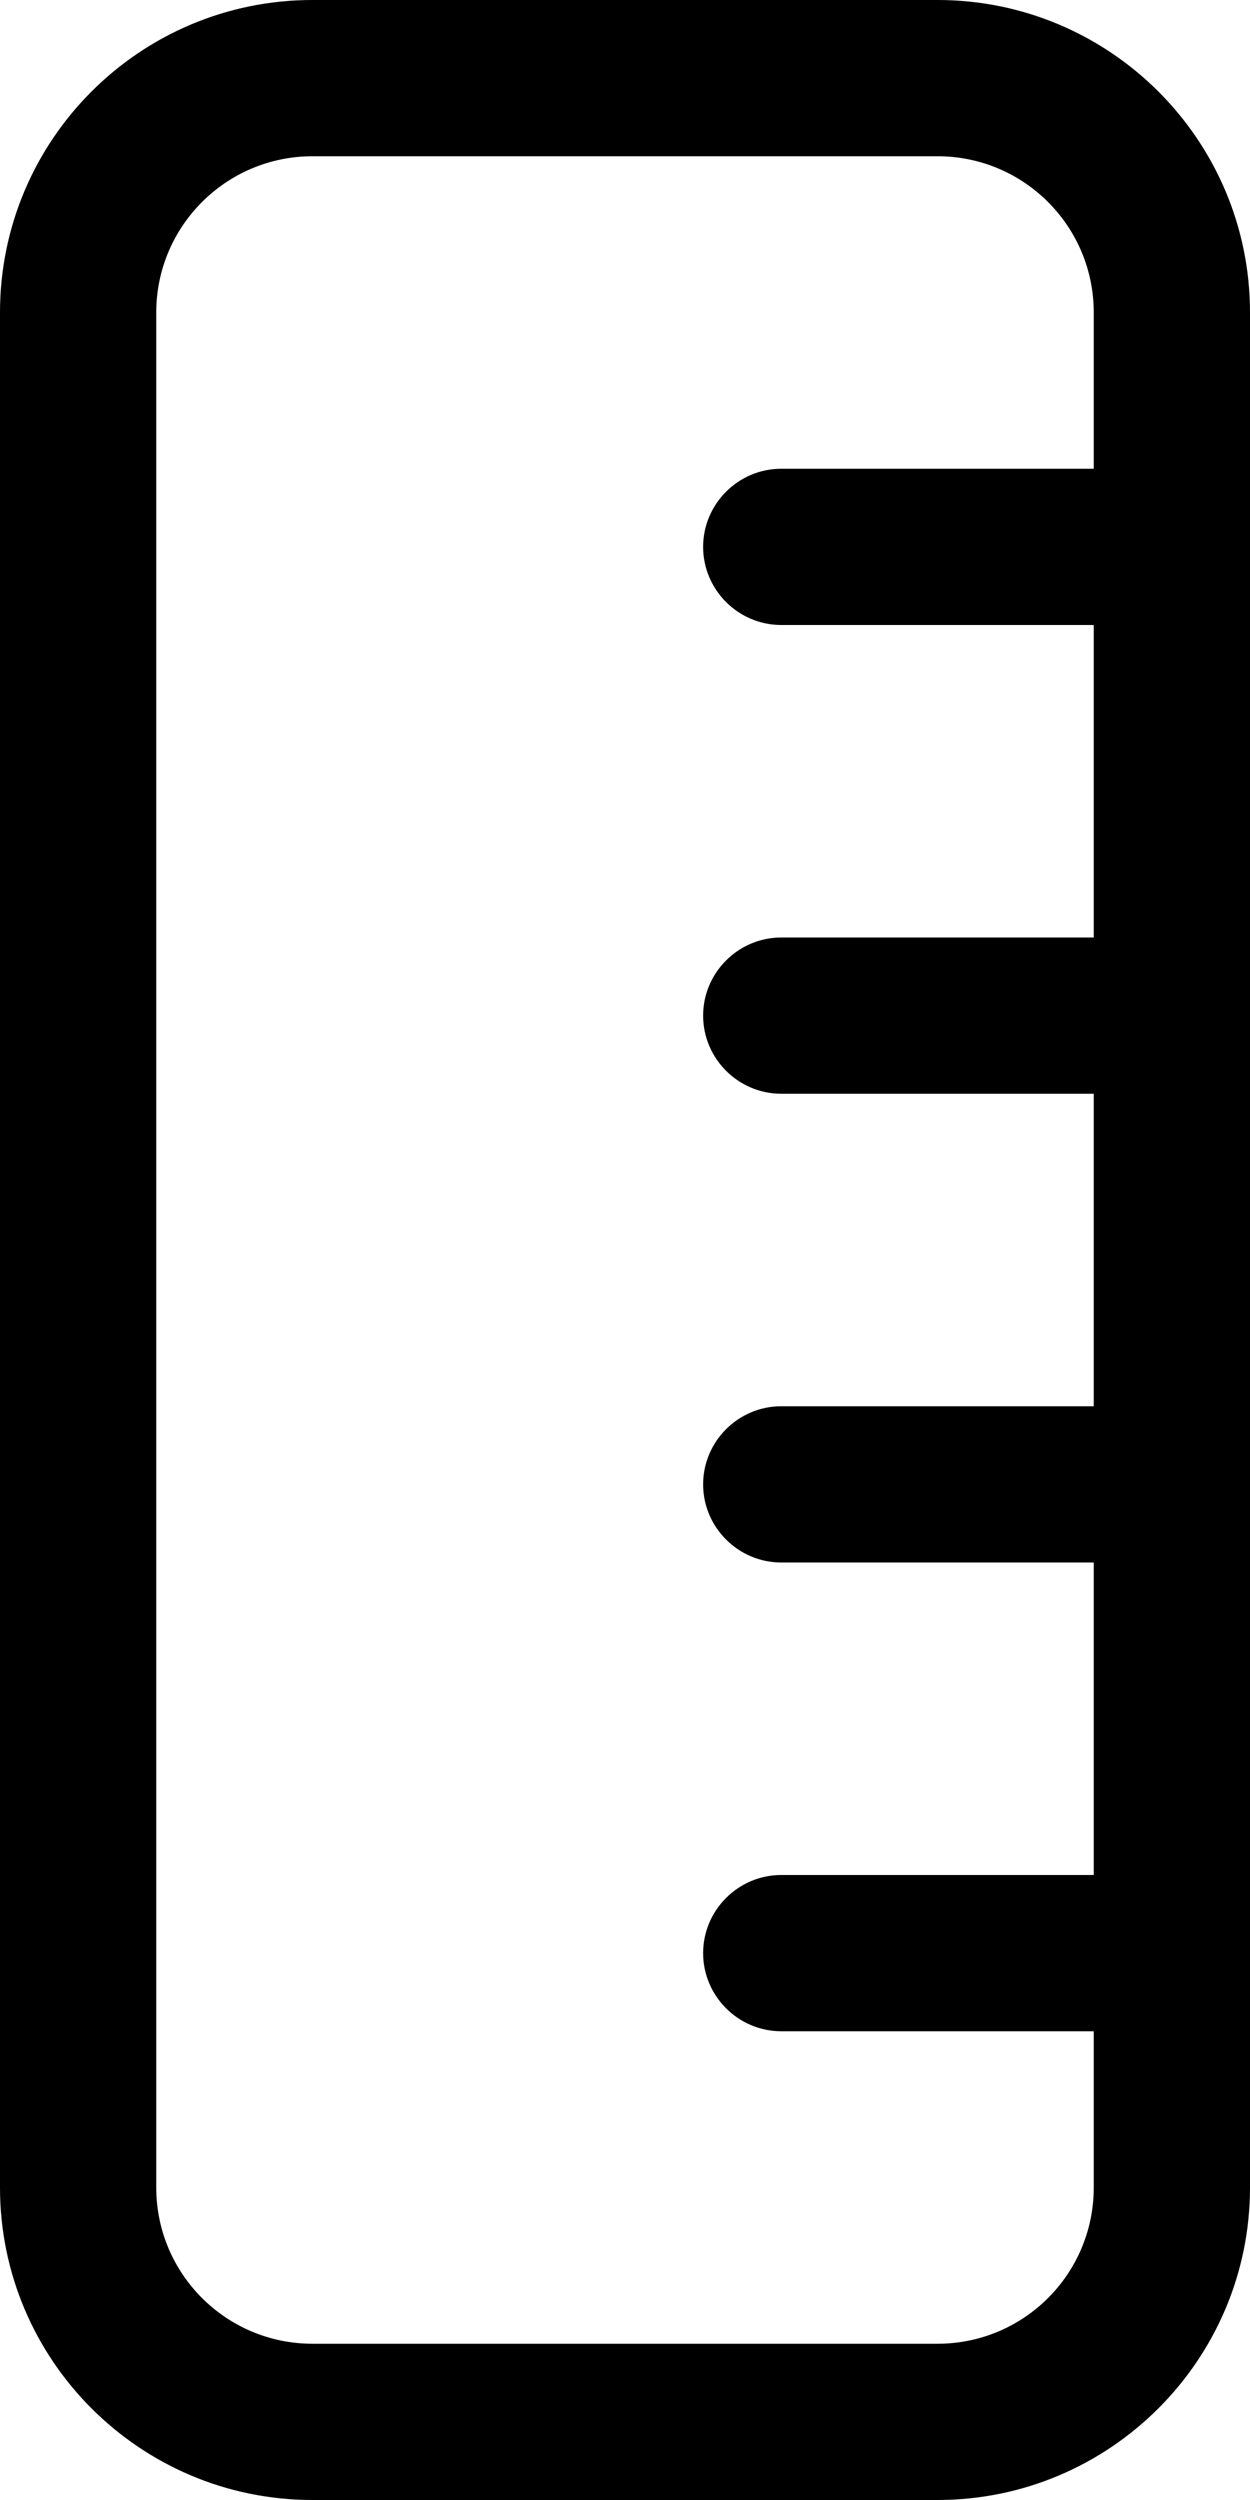 <svg xmlns="http://www.w3.org/2000/svg" viewBox="0 0 256 512"><!--! Font Awesome Pro 6.2.0 by @fontawesome - https://fontawesome.com License - https://fontawesome.com/license (Commercial License) Copyright 2022 Fonticons, Inc. --><path d="M192 0C227.3 0 256 28.65 256 64V448C256 483.3 227.3 512 192 512H64C28.65 512 0 483.3 0 448V64C0 28.65 28.65 0 64 0H192zM192 32H64C46.33 32 32 46.33 32 64V448C32 465.7 46.33 480 64 480H192C209.7 480 224 465.7 224 448V416H160C151.2 416 144 408.8 144 400C144 391.2 151.2 384 160 384H224V320H160C151.2 320 144 312.8 144 304C144 295.2 151.2 288 160 288H224V224H160C151.2 224 144 216.8 144 208C144 199.2 151.2 192 160 192H224V128H160C151.2 128 144 120.8 144 112C144 103.2 151.2 96 160 96H224V64C224 46.33 209.7 32 192 32z"/></svg>